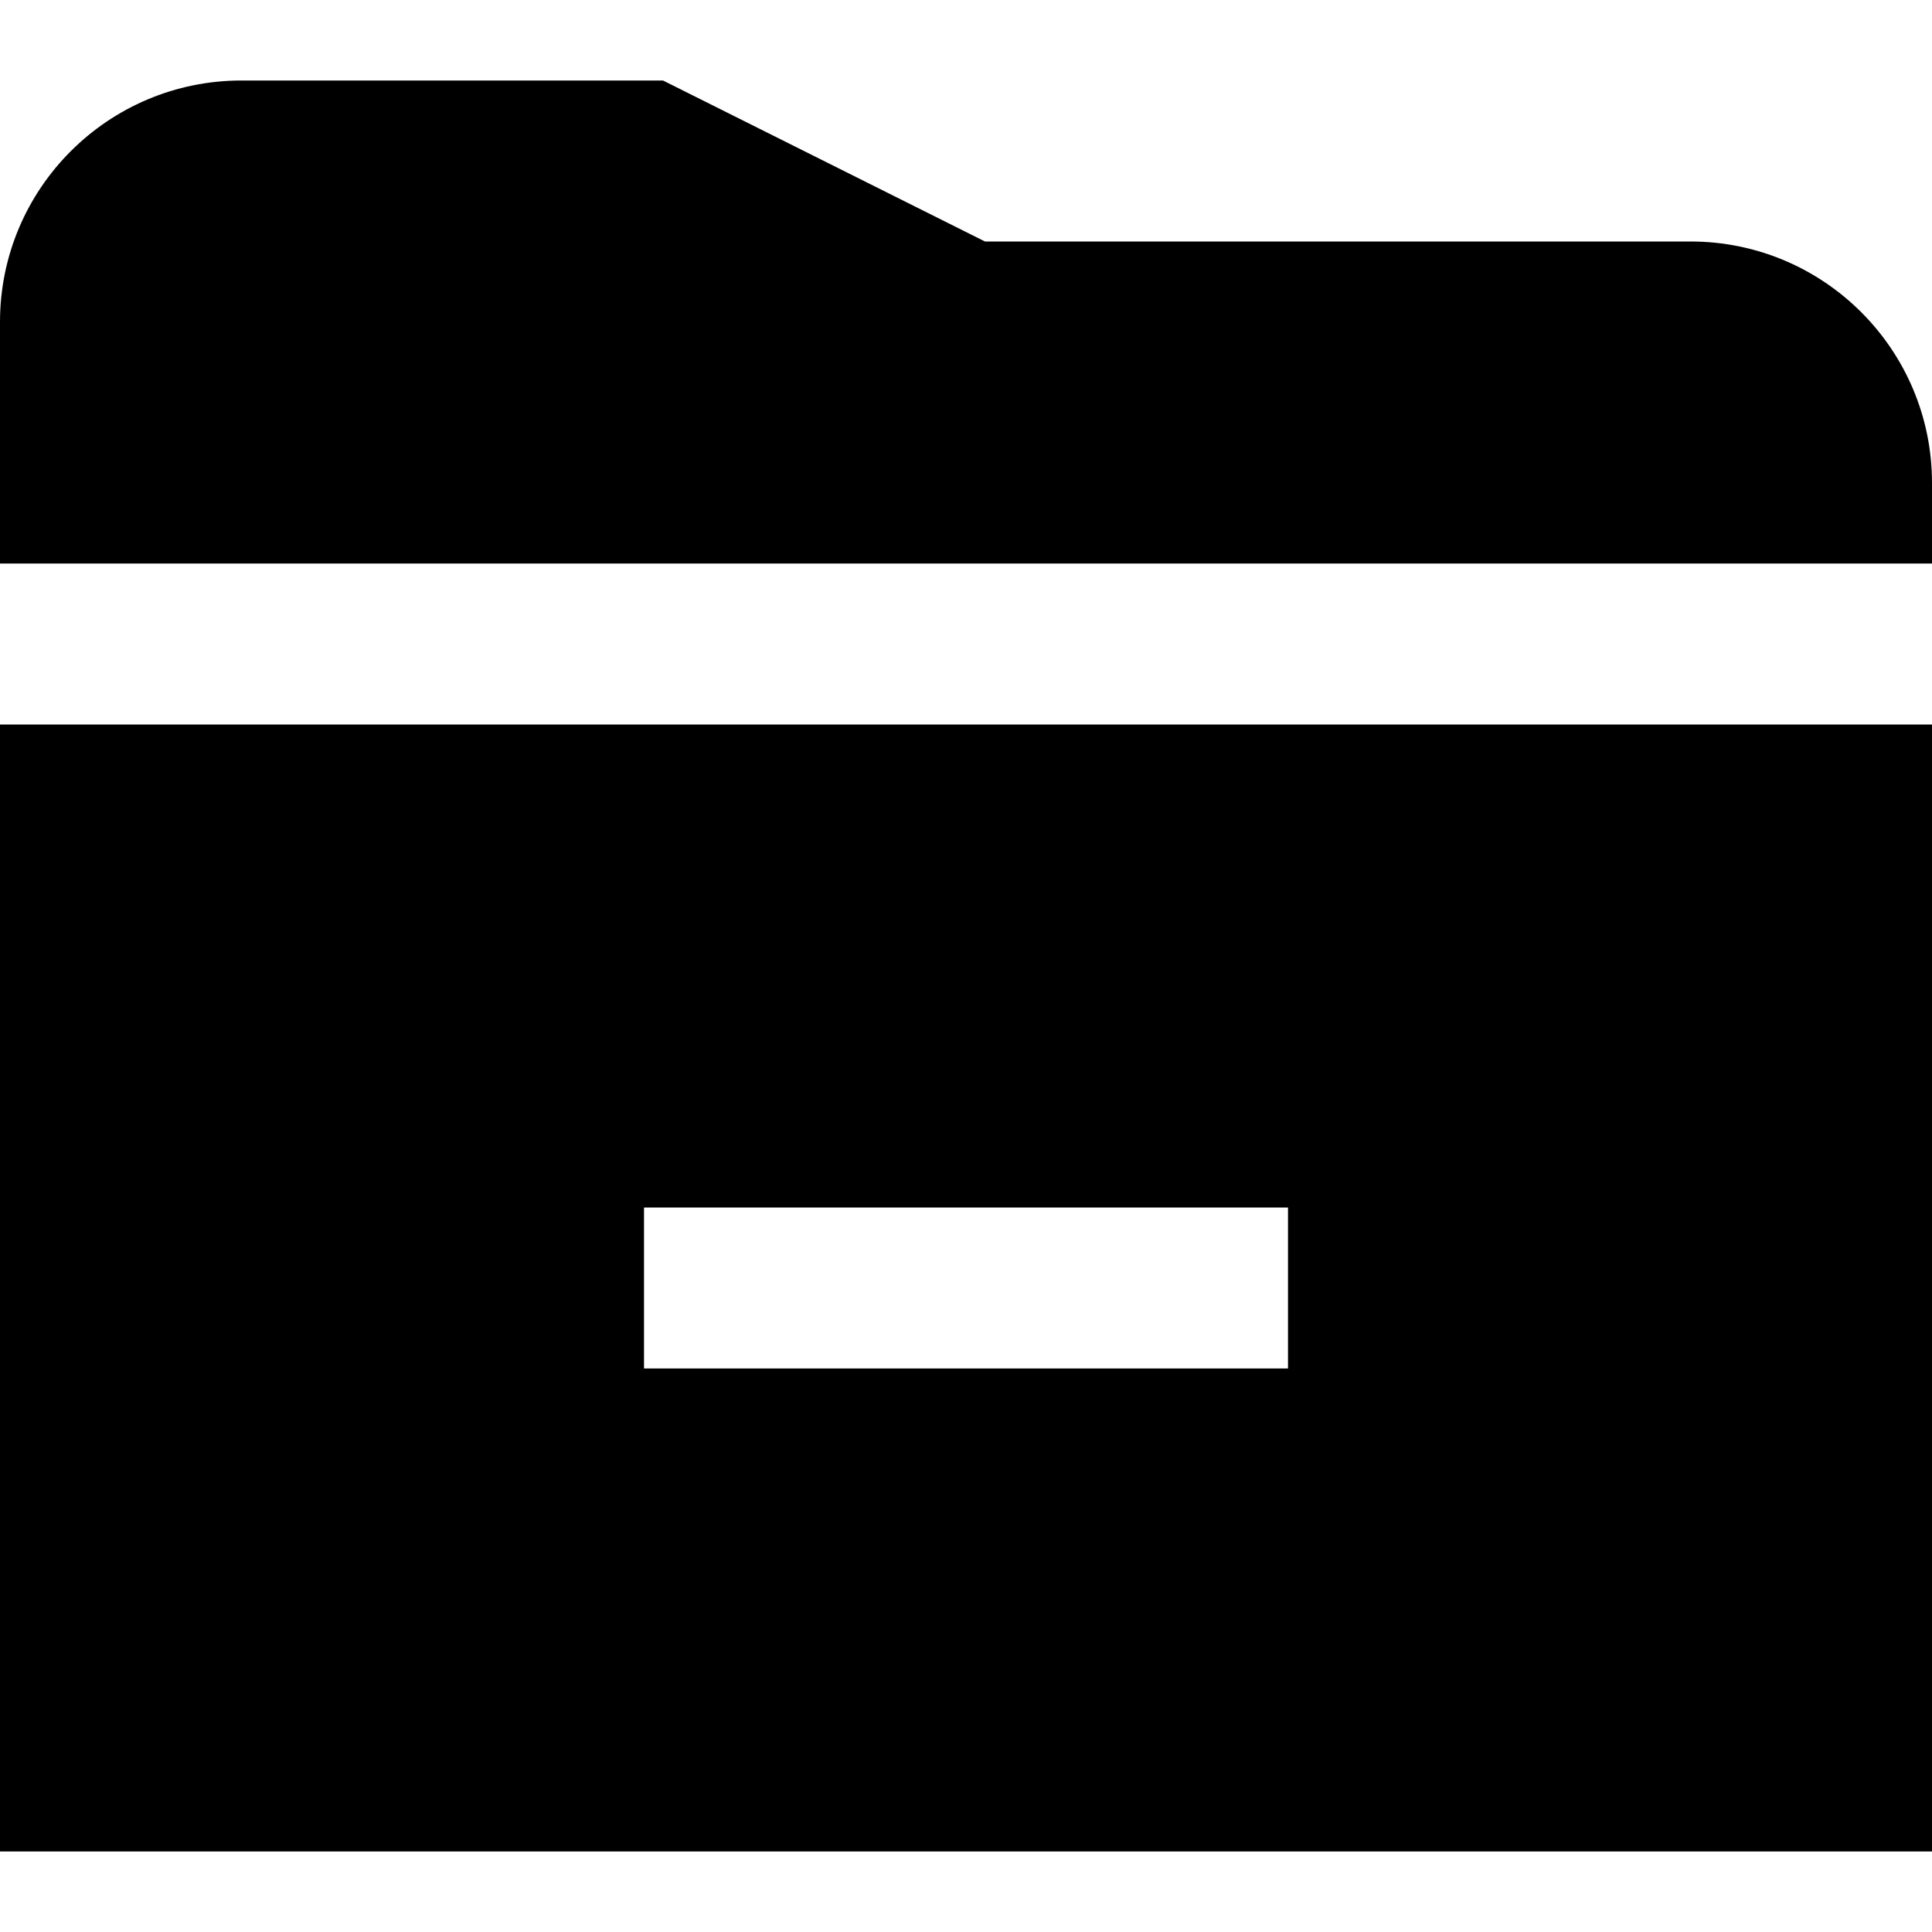 <?xml version="1.0" encoding="UTF-8"?>
<svg xmlns="http://www.w3.org/2000/svg" id="Layer_1" data-name="Layer 1" viewBox="0 0 24 24" width="512" height="512"><path d="M0,7v-3C0,2.343,1.343,1,3,1h5.236l4,2h8.764c1.657,0,3,1.343,3,3v1H0Zm24,2v14H0V9H24Zm-8,6H8v2h8v-2Z"/></svg>
